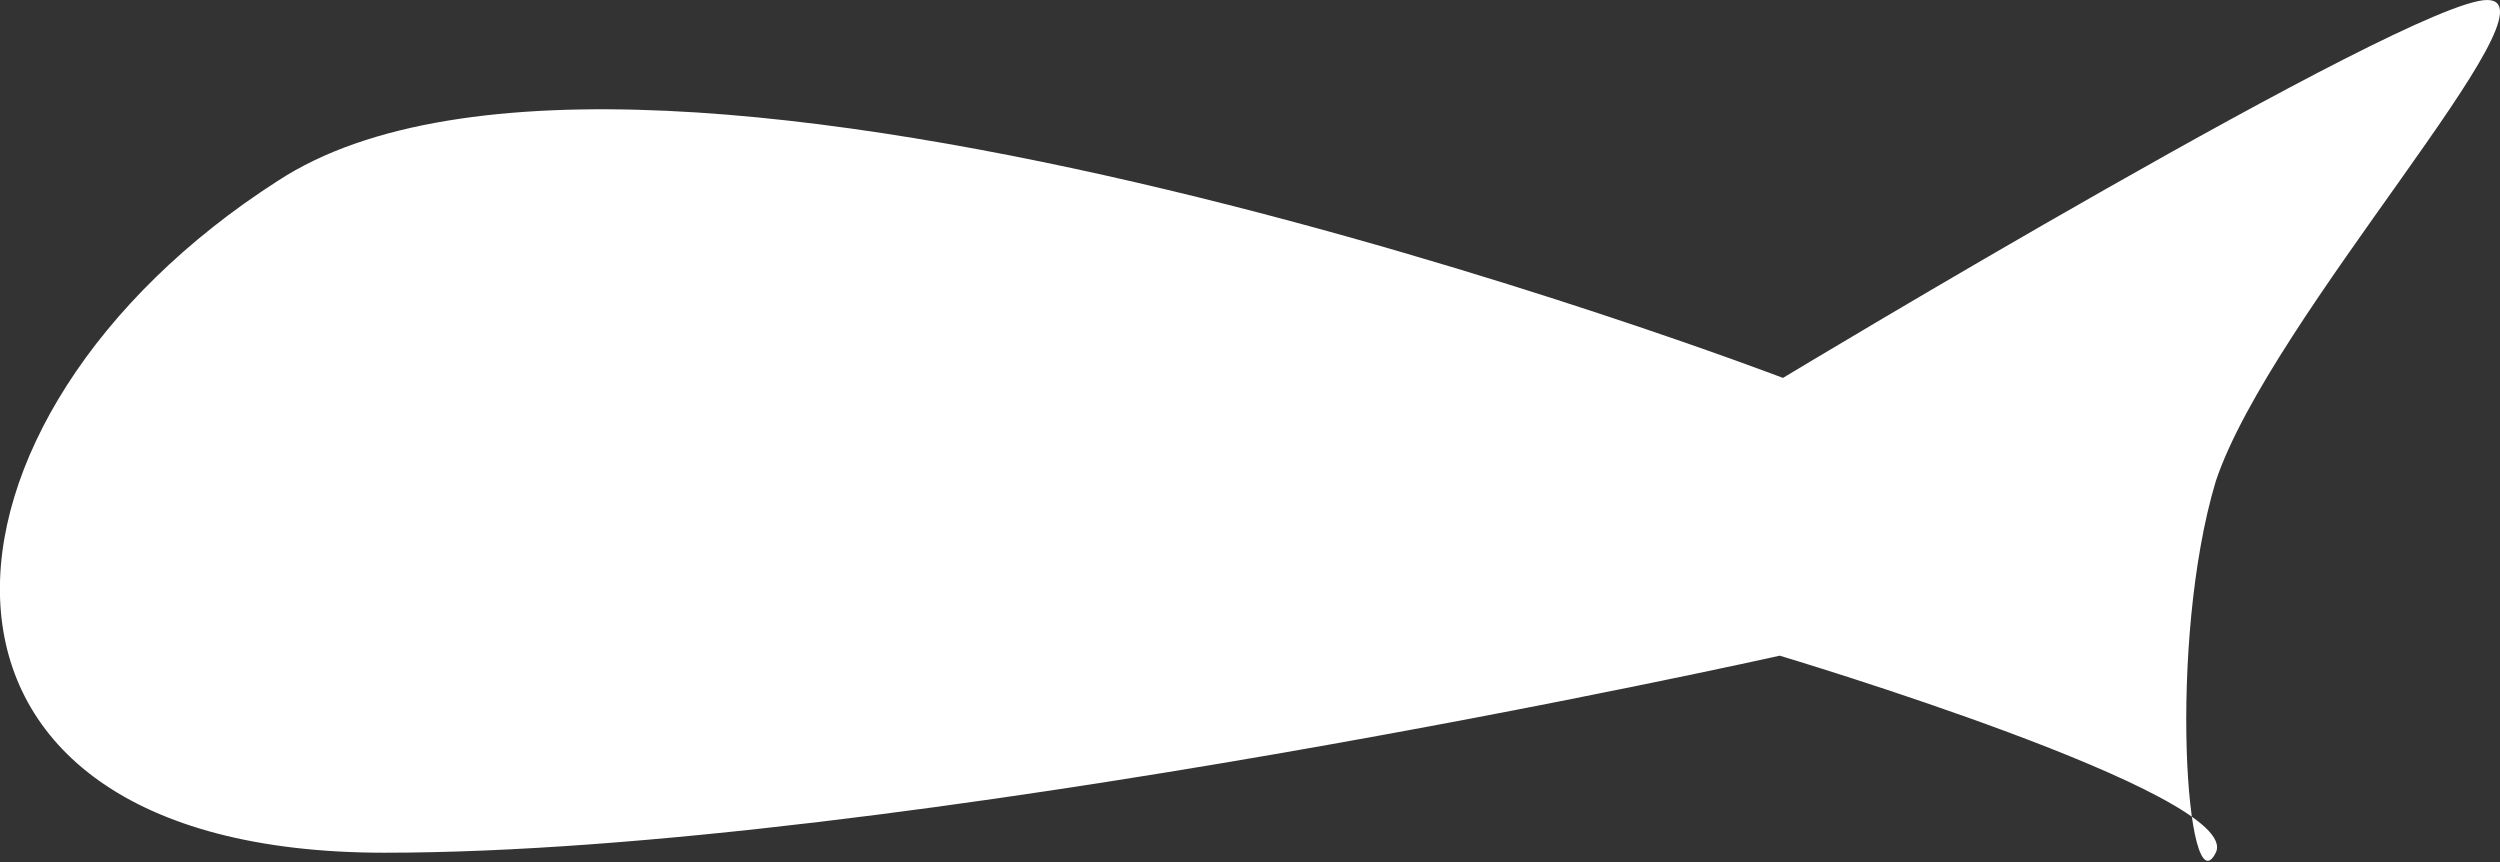 <!-- Generator: Adobe Illustrator 24.3.0, SVG Export Plug-In  -->
<svg version="1.1" xmlns="http://www.w3.org/2000/svg" xmlns:xlink="http://www.w3.org/1999/xlink" x="0px" y="0px" width="7.74px"
	 height="2.67px" viewBox="0 0 7.74 2.67" style="overflow:visible;enable-background:new 0 0 7.74 2.67;" xml:space="preserve">
<rect x="0" y="0" width="7.74" height="2.67" fill="#333333" stroke="none"/>
<style type="text/css">
	.st0{fill:#FFFFFF;}
</style>
<defs>
</defs>
<path class="st0" d="M5.52,1.17c0,0-3.53-1.35-4.66-0.61C-0.28,1.29-0.4,2.64,1.19,2.64s4.32-0.61,4.32-0.61s1.44,0.43,1.35,0.61
	c-0.09,0.18-0.15-0.65,0-1.15C7.03,0.98,7.94,0,7.7,0C7.46,0,5.52,1.17,5.52,1.17"/>
</svg>